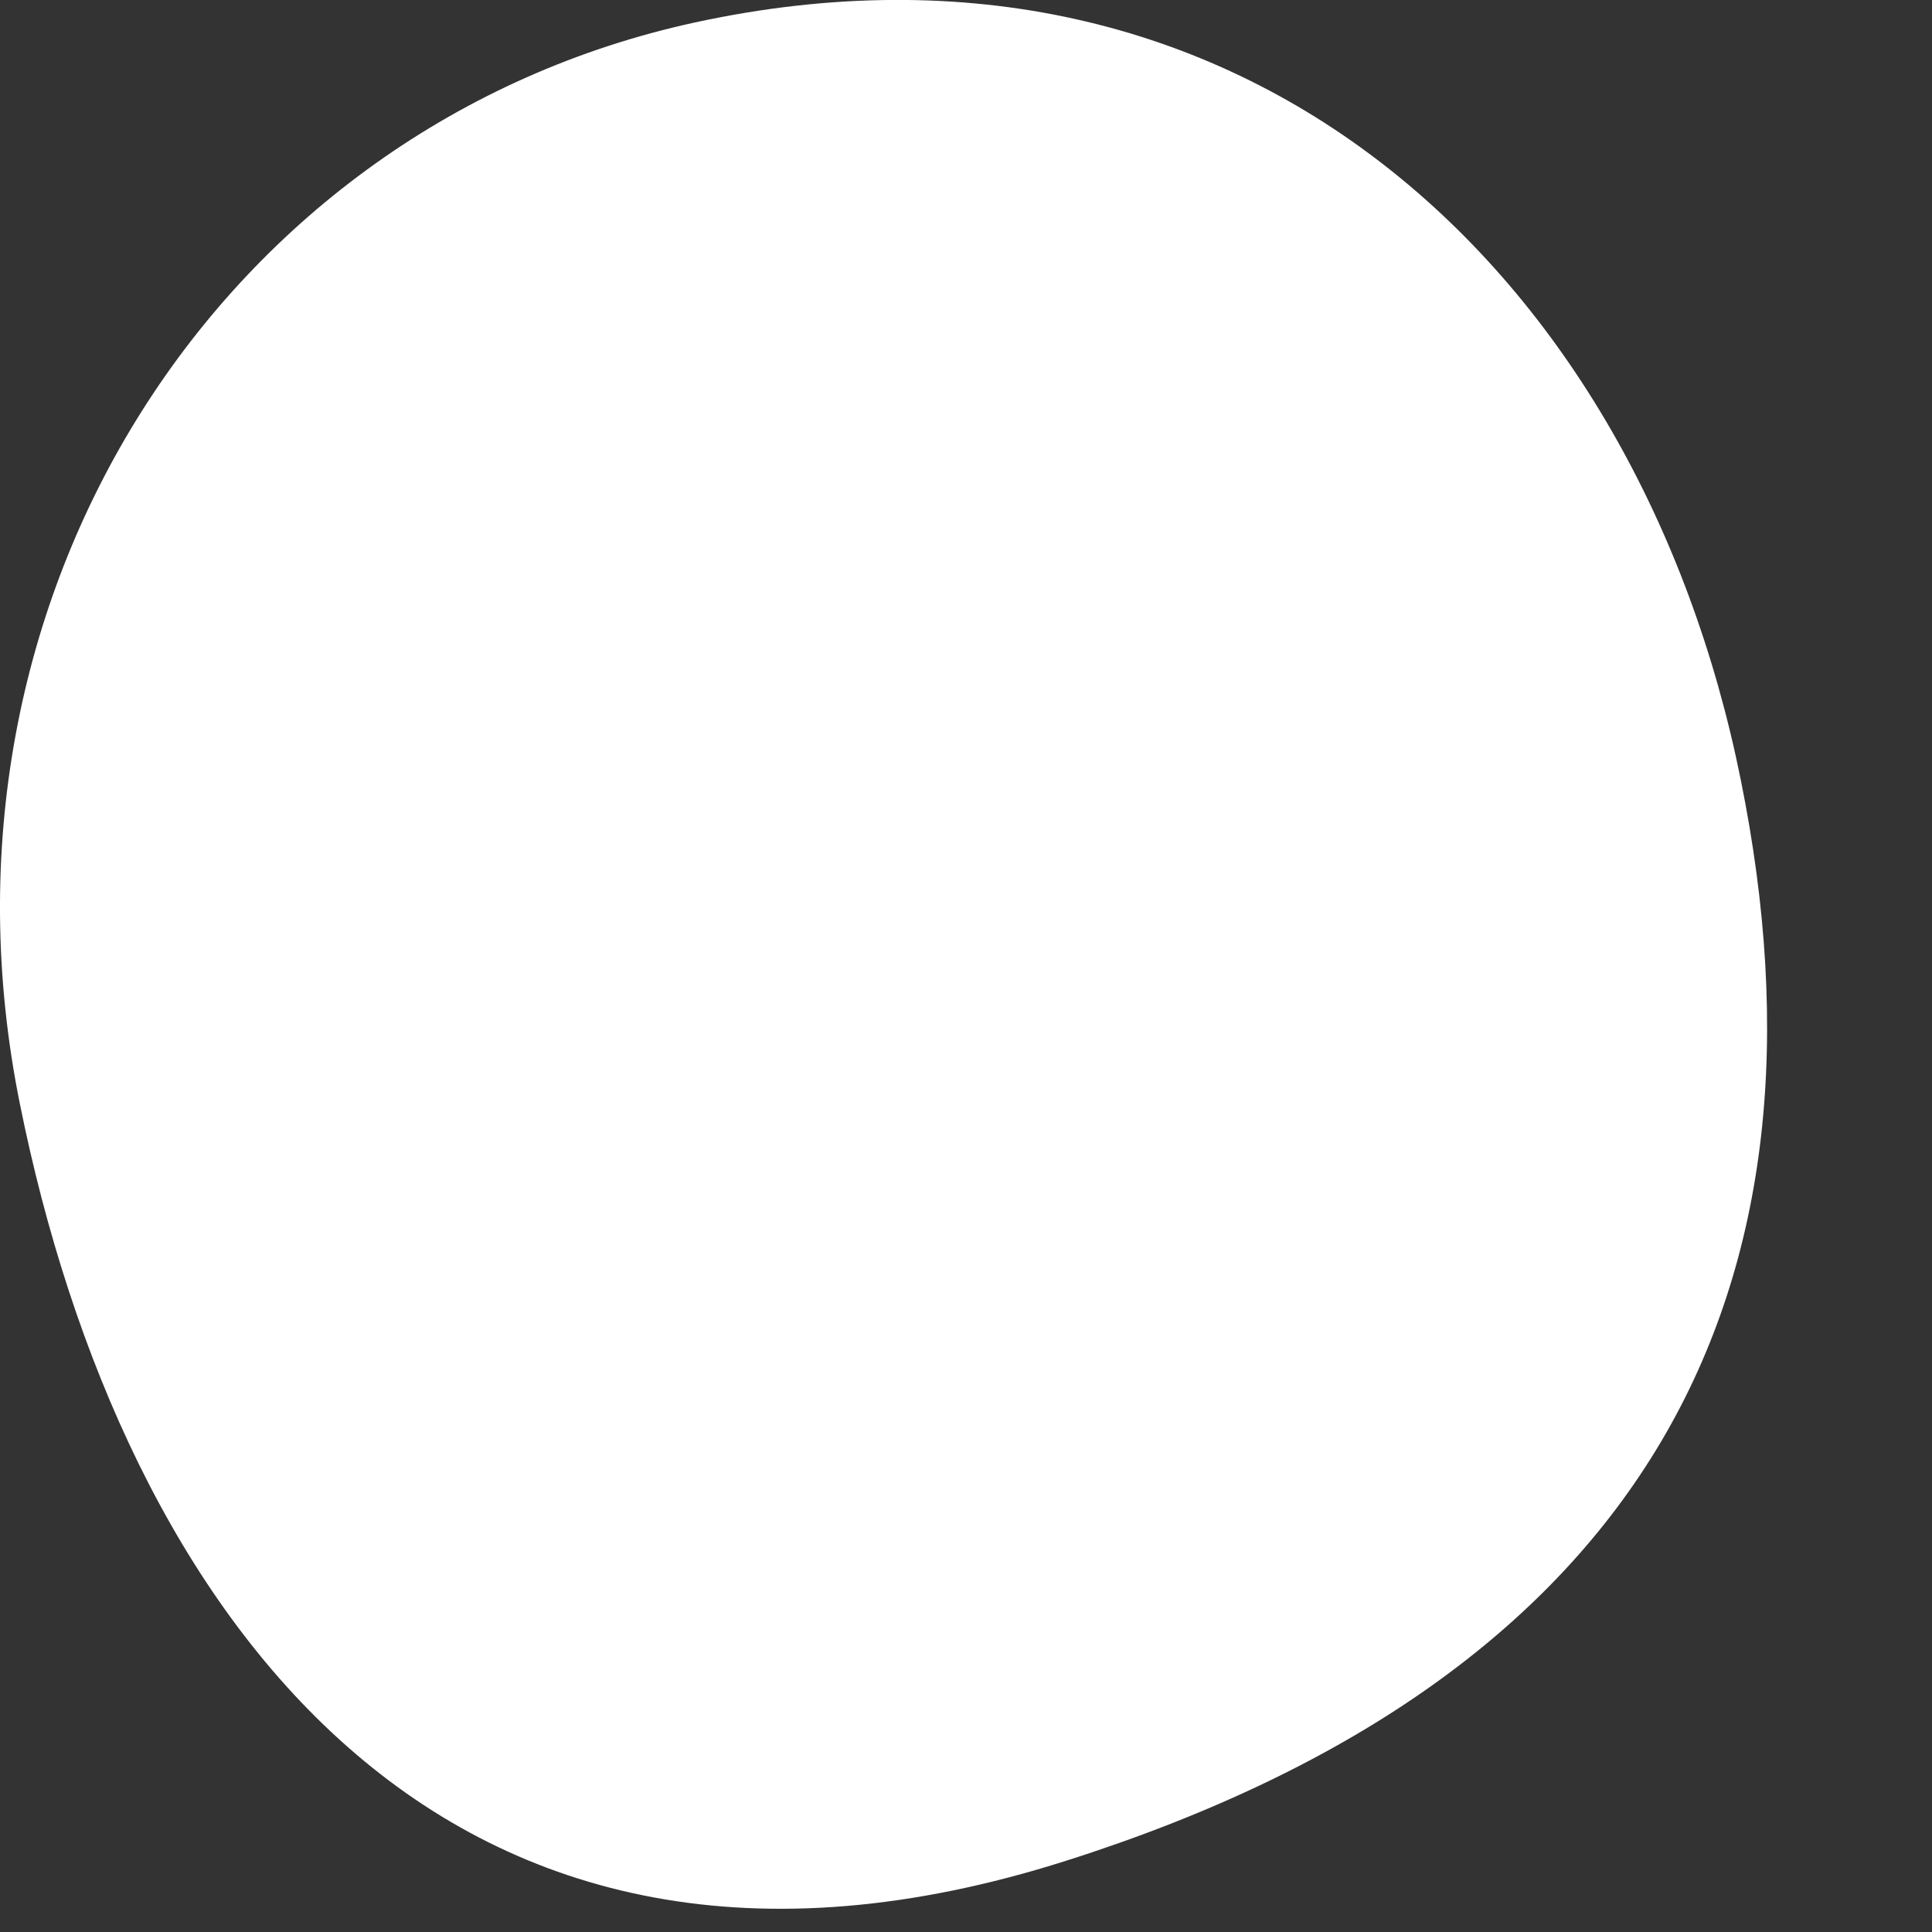 <?xml version="1.0" encoding="utf-8"?>
<svg xmlns="http://www.w3.org/2000/svg" fill="none" height="100%" overflow="visible" preserveAspectRatio="none" style="display: block;" viewBox="0 0 11 11" width="100%">
<rect x="0" y="0" width="11" height="11" fill="#333333" stroke="none"/>
<path d="M9.911 4.439C10.496 7.33 9.404 9.536 6.068 10.595C2.524 11.722 0.695 9.176 0.113 6.284C-0.471 3.393 1.267 0.713 3.956 0.128C7.081 -0.551 9.329 1.548 9.911 4.439Z" fill="white" id="Vector"/>
</svg>